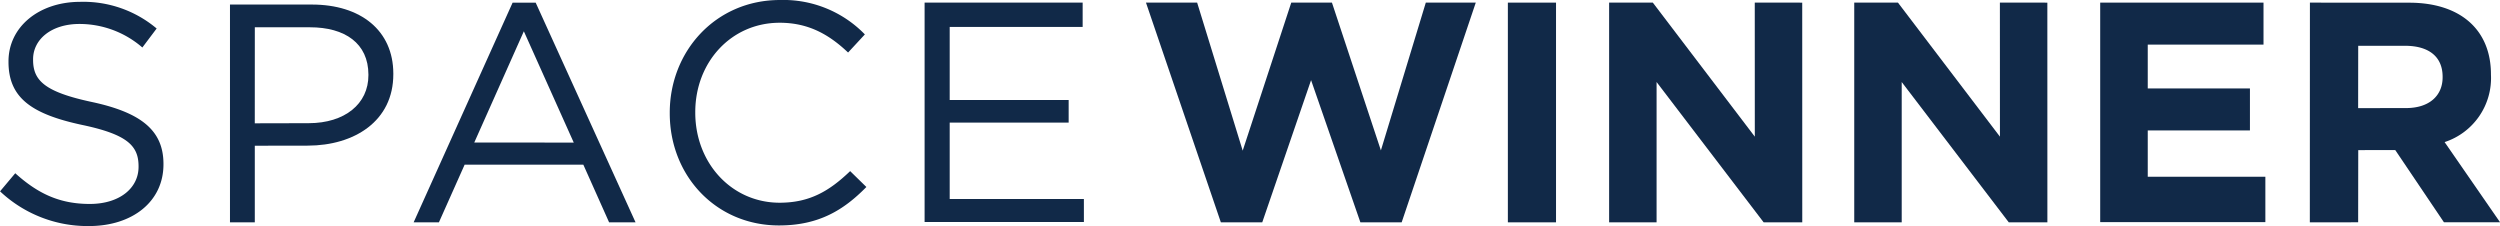 <svg id="logo_menu" data-name="logo menu" xmlns="http://www.w3.org/2000/svg" width="364.97" height="33" viewBox="0 0 364.97 33">
  <g id="Group_4" data-name="Group 4">
    <path id="Path_3" data-name="Path 3" d="M660.607,239.571a9.835,9.835,0,0,0,6.767-9.831l0-.091c-.015-6.507-4.5-10.439-11.959-10.428l-14.471-.011-.012,32.079,7.054-.011L648,240.742l5.4-.011,7.11,10.546h8.192Zm-.29-9.456c0,2.671-1.936,4.484-5.328,4.489l-7.005.008.011-9.1,6.843,0c3.39,0,5.476,1.531,5.479,4.513Z" transform="translate(-303.724 -218.827)" fill="#112948"/>
    <path id="Path_4" data-name="Path 4" d="M261.792,219.212l-14.45,32.074,3.69,0,3.755-8.419h17.328l3.763,8.421h3.861l-14.581-32.074Zm-5.6,20.424,7.24-16.241,7.285,16.247Z" transform="translate(-186.956 -218.827)" fill="#112948"/>
    <path id="Path_5" data-name="Path 5" d="M423.456,230.524l7.2,20.761,6.024,0L447.5,219.207h-7.294l-6.557,21.573L426.5,219.2h-5.934l-7.092,21.617-6.651-21.61h-7.47l10.932,32.076h6.043Z" transform="translate(-232.055 -218.824)" fill="#112948"/>
    <path id="Path_6" data-name="Path 6" d="M516.75,219.2l.007,19.575-14.892-19.572-6.377,0v32.075l6.929,0V230.8l15.628,20.481h5.639l-.006-32.071Z" transform="translate(-260.575 -218.825)" fill="#112948"/>
    <path id="Path_7" data-name="Path 7" d="M567.63,219.2l.007,19.575-14.892-19.572-6.378,0v32.075l6.93,0V230.8l15.628,20.481h5.639l-.005-32.071Z" transform="translate(-275.67 -218.825)" fill="#112948"/>
    <path id="Path_8" data-name="Path 8" d="M316.571,248.26c-7,.013-12.326-5.751-12.343-13.118v-.091c-.011-7.316,5.247-13.054,12.3-13.065,4.32-.008,7.322,1.805,10.009,4.347l2.45-2.644a16.582,16.582,0,0,0-12.423-5.023c-9.365.014-16.077,7.482-16.061,16.482v.094c.018,9.138,6.8,16.352,15.985,16.335,5.775-.01,9.408-2.239,12.719-5.614l-2.369-2.317C323.8,246.56,320.938,248.25,316.571,248.26Z" transform="translate(-202.727 -218.665)" fill="#112948"/>
    <path id="Path_9" data-name="Path 9" d="M174.96,233.683c-7-1.488-8.641-3.166-8.646-6.165l0-.093c0-2.865,2.625-5.142,6.765-5.148a14,14,0,0,1,9.187,3.436l2.087-2.773a16.624,16.624,0,0,0-11.189-3.892c-6.046.013-10.449,3.7-10.439,8.7l0,.094c.013,5.225,3.379,7.586,10.7,9.164,6.686,1.4,8.282,3.076,8.287,6.03v.091c.006,3.138-2.806,5.415-7.078,5.425-4.412.01-7.6-1.488-10.923-4.483l-2.22,2.642a18.647,18.647,0,0,0,13.009,5.07c6.318-.011,10.858-3.568,10.848-9.022v-.091C185.332,237.8,182.053,235.215,174.96,233.683Z" transform="translate(-161.484 -218.779)" fill="#112948"/>
    <path id="Path_10" data-name="Path 10" d="M221.142,219.609H209.22V251.4h3.624V240.219l7.739-.013c6.776-.013,12.495-3.568,12.483-10.432v-.092C233.056,223.408,228.323,219.6,221.142,219.609Zm-.426,17.32-7.875.018.006-14.025,8.026.006c5.139-.008,8.55,2.35,8.557,6.9l0,.091C229.441,234.1,225.99,236.923,220.716,236.929Z" transform="translate(-175.646 -218.945)" fill="#112948"/>
    <rect id="Rectangle_3" data-name="Rectangle 3" width="7.031" height="32.075" transform="translate(220.13 0.383)" fill="#112948"/>
    <path id="Path_11" data-name="Path 11" d="M376.654,247.875h-19.59V236.727h17.367v-3.3H357.064V222.755h19.41V219.21H353.4v3.546h0v10.667h0v3.3h0v11.147h0v3.365h23.256Z" transform="translate(-218.42 -218.827)" fill="#112948"/>
    <path id="Path_12" data-name="Path 12" d="M604.361,237.869h14.918v-6.13H604.361v-6.4h16.9v-6.13H597.42v32.045h24.112V244.63H604.361Z" transform="translate(-290.816 -218.827)" fill="#112948"/>
  </g>
</svg>

